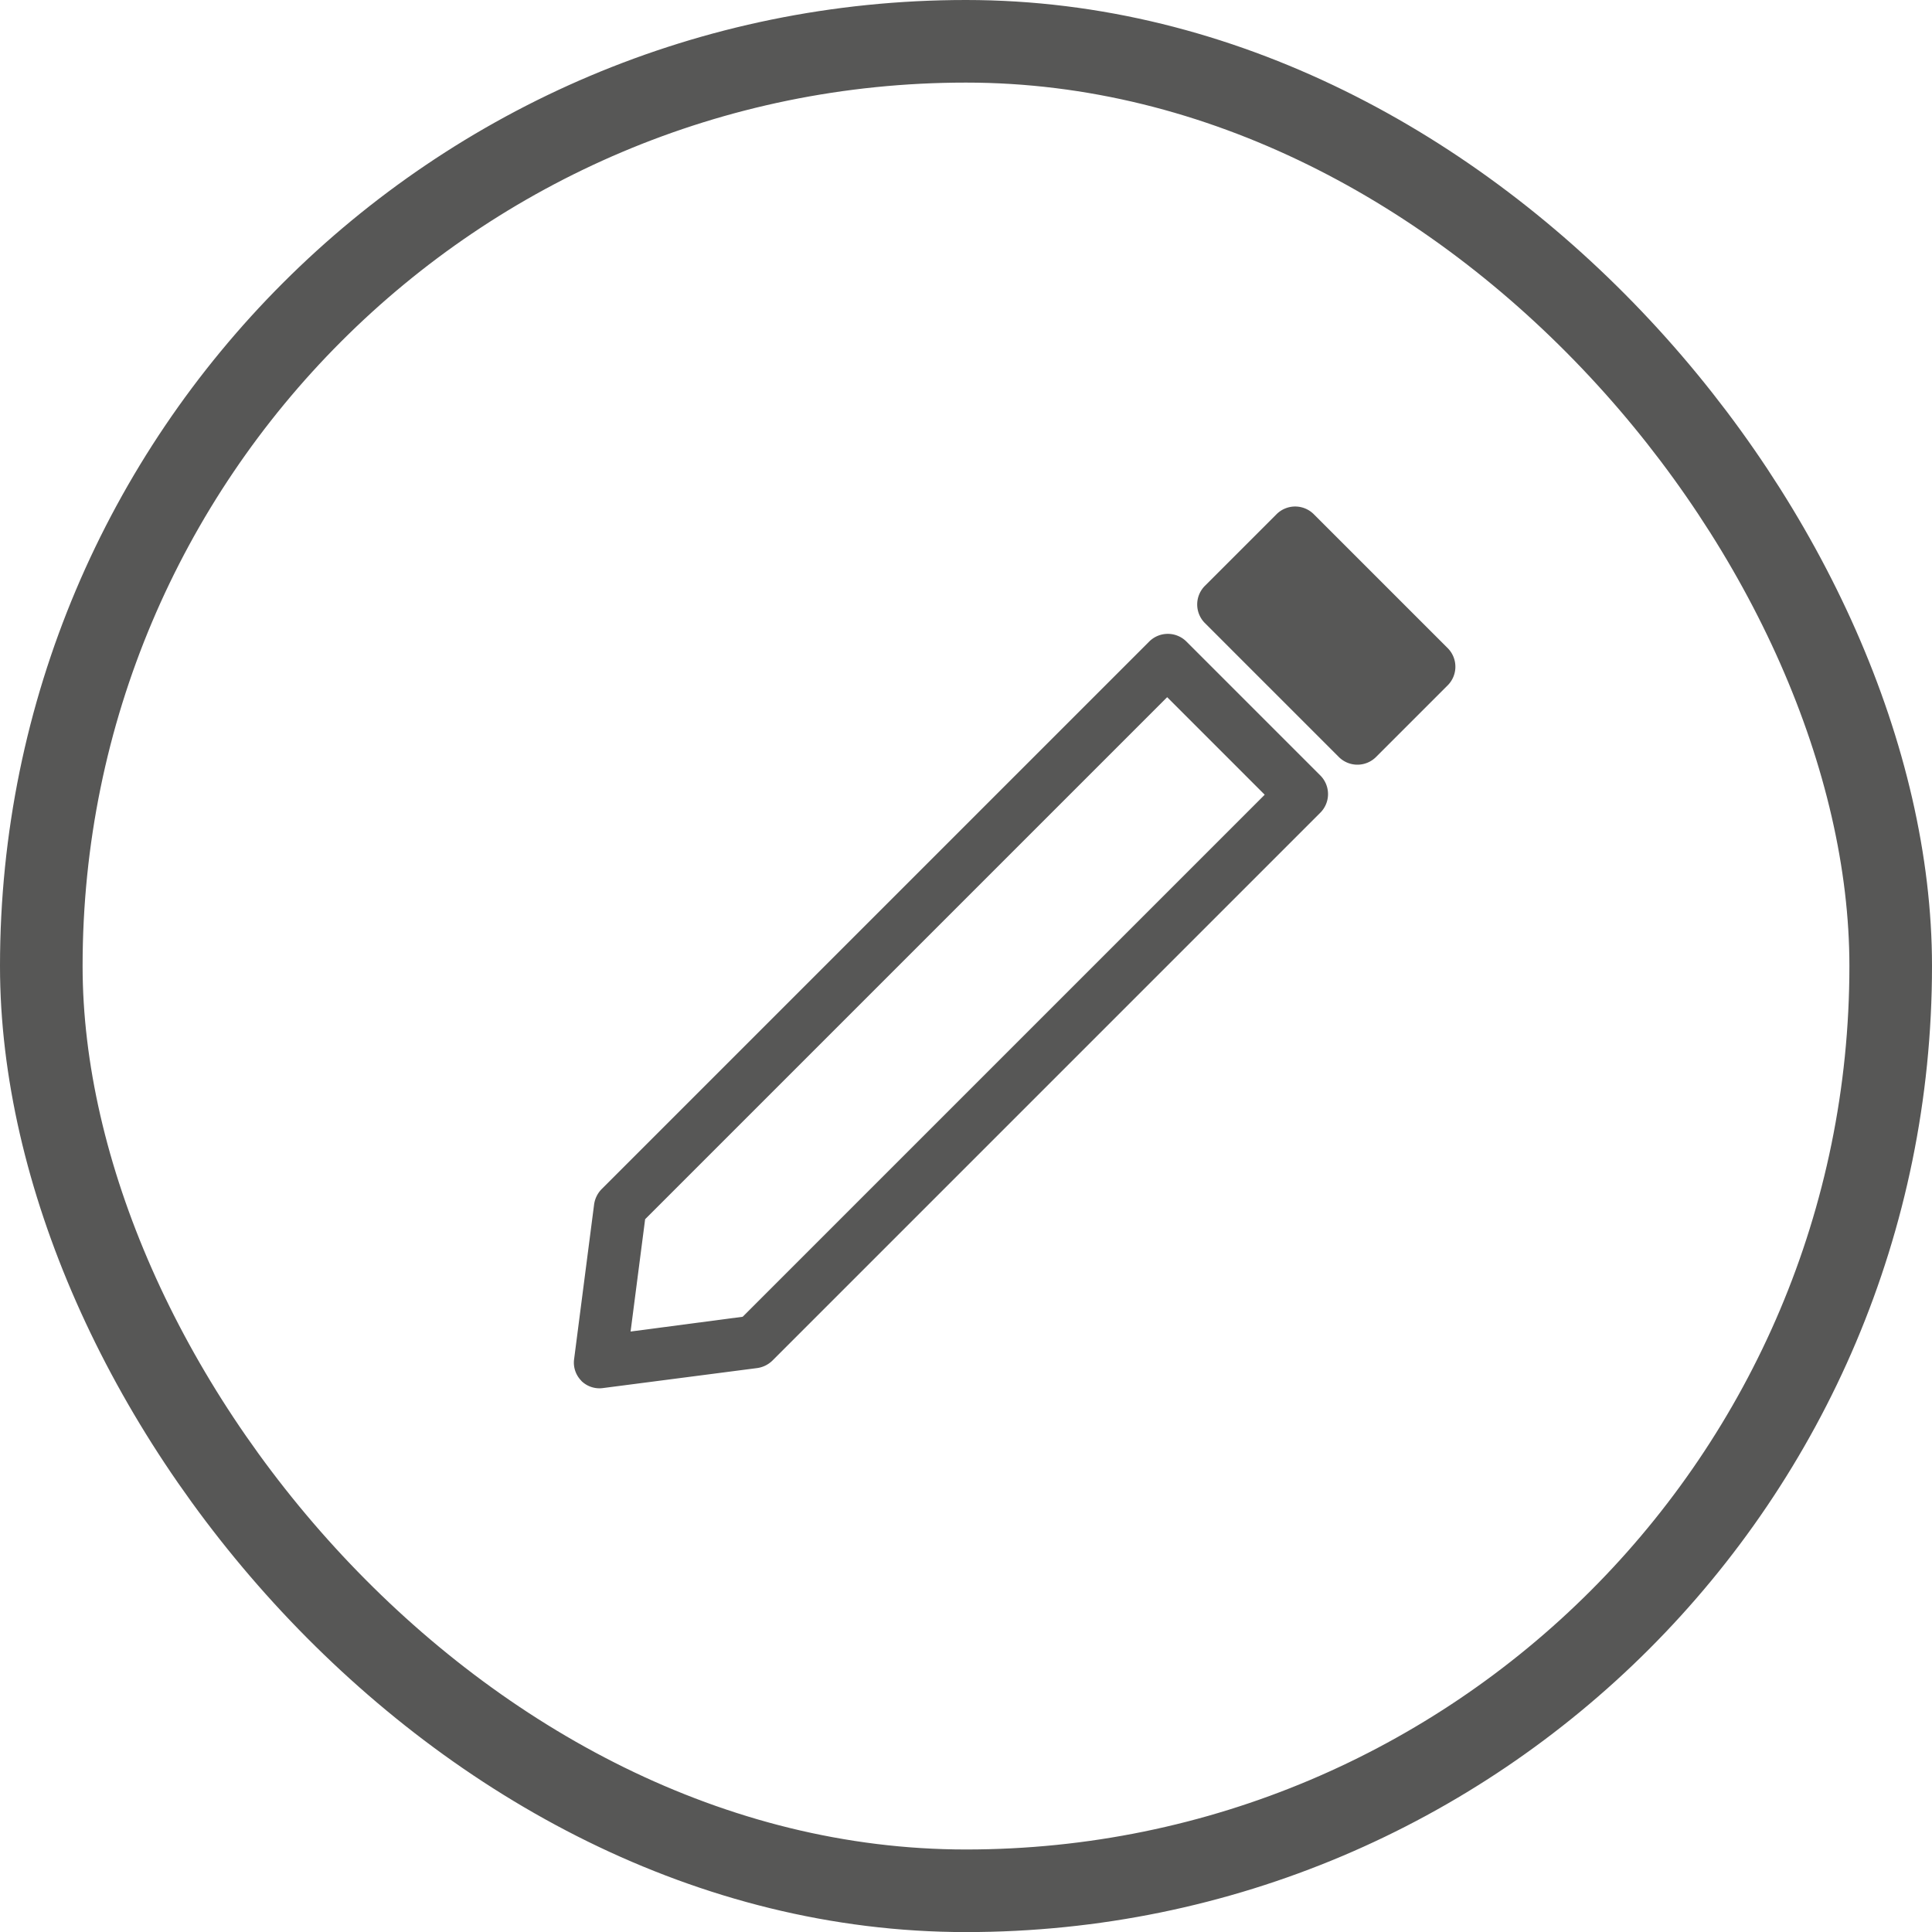 <svg xmlns="http://www.w3.org/2000/svg" width="23.39" height="23.391" viewBox="0 0 23.39 23.391">
  <g id="Groupe_11605" data-name="Groupe 11605" transform="translate(-1160.985 -198.43)">
    <rect id="Rectangle_4159" data-name="Rectangle 4159" width="22.39" height="22.391" rx="11.195" transform="translate(1161.485 198.93)" fill="none" stroke="#575756" stroke-miterlimit="10" stroke-width="1"/>
    <path id="Tracé_8255" data-name="Tracé 8255" d="M1.467,65.385a.312.312,0,0,1-.247-.123L.068,63.768a.328.328,0,0,1-.068-.2V54.2a.319.319,0,0,1,.315-.323h2.3a.319.319,0,0,1,.315.323v9.373a.328.328,0,0,1-.068.2L1.714,65.263a.312.312,0,0,1-.247.123M.63,63.456l.837,1.086L2.3,63.456V54.518H.63Zm1.99.112h0Z" transform="translate(1213.22 167.875) rotate(45)" fill="#575756"/>
    <path id="Tracé_8256" data-name="Tracé 8256" d="M2.62,0H.315A.319.319,0,0,0,0,.323V1.541a.319.319,0,0,0,.315.323h2.3a.319.319,0,0,0,.315-.323V.323A.319.319,0,0,0,2.62,0" transform="translate(1176.665 204.43) rotate(45)" fill="#575756"/>
    <rect id="Rectangle_4158" data-name="Rectangle 4158" width="2.935" height="13.689" transform="translate(1176.665 204.43) rotate(45)" fill="none"/>
  </g>
</svg>
